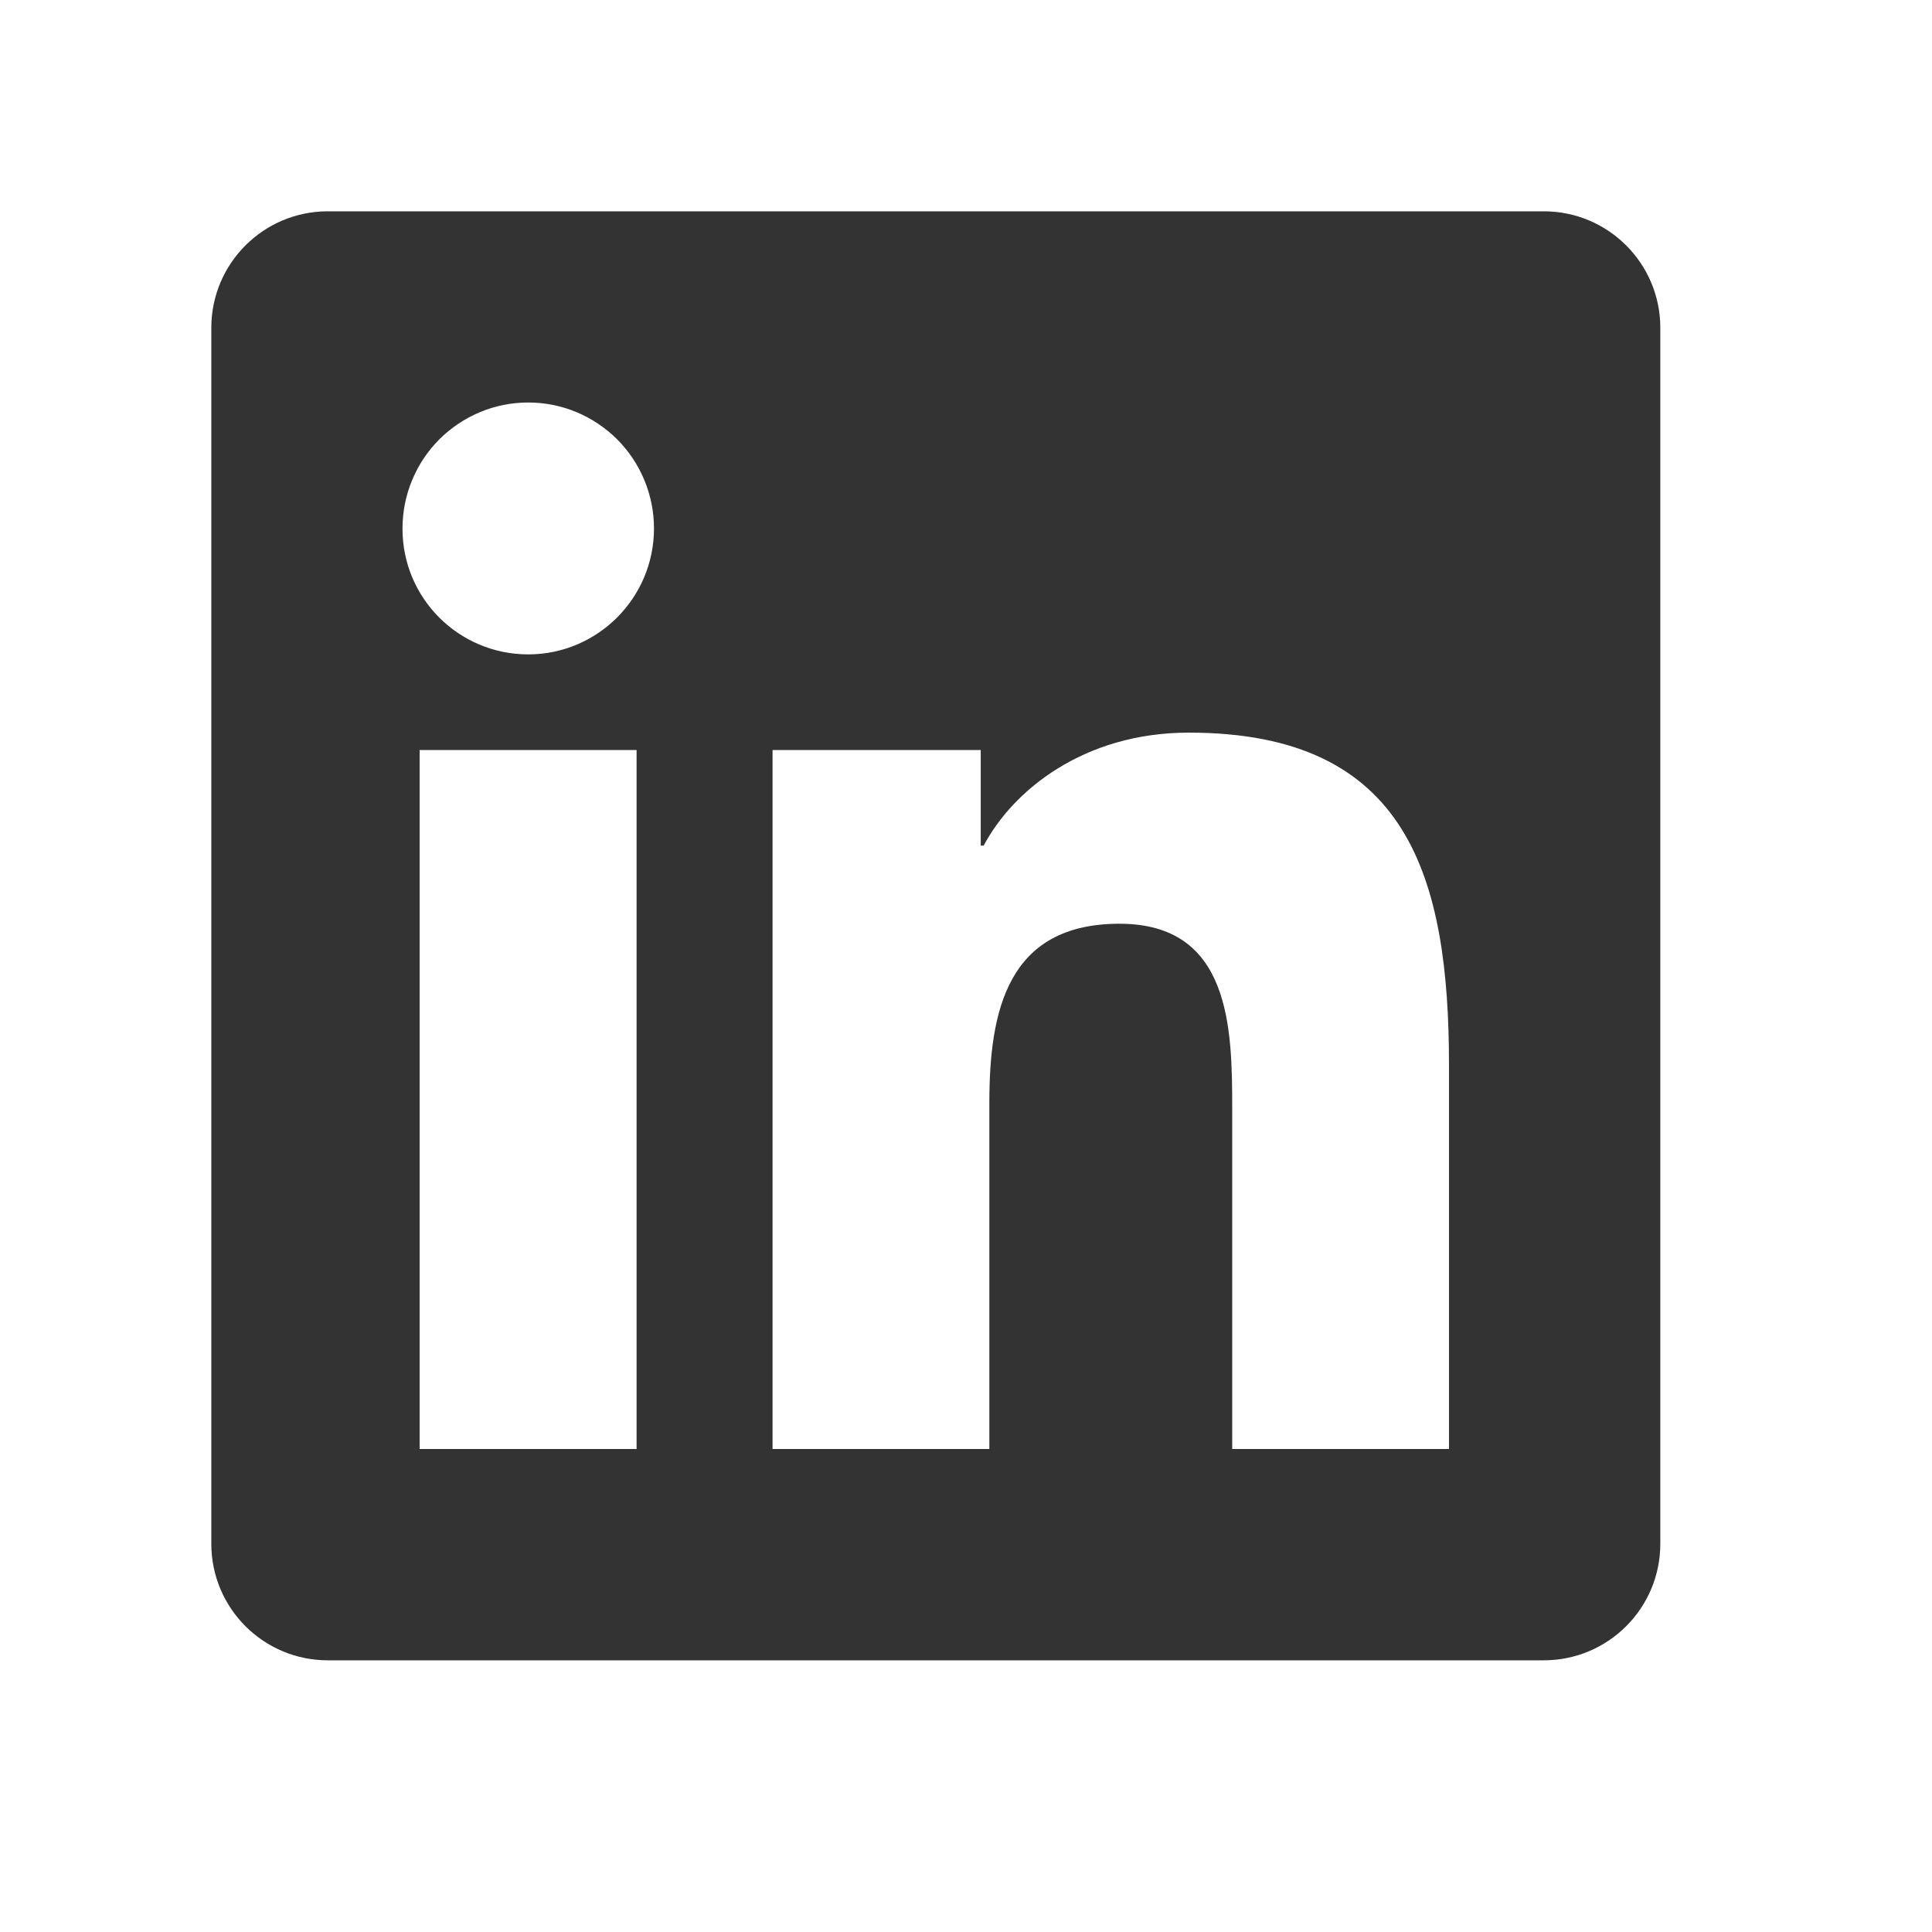 <svg width="24" height="24" viewBox="0 0 24 24" fill="none" xmlns="http://www.w3.org/2000/svg">
<path fill-rule="evenodd" clip-rule="evenodd" d="M19.178 2.625H4.072C3.273 2.625 2.625 3.273 2.625 4.072V19.178C2.625 19.977 3.273 20.625 4.072 20.625H19.178C19.977 20.625 20.625 19.977 20.625 19.178V4.072C20.625 3.273 19.977 2.625 19.178 2.625ZM8.124 6.565C8.124 7.429 7.422 8.129 6.562 8.129C5.697 8.129 4.998 7.429 5 6.565C5 6.359 5.04 6.156 5.119 5.966C5.197 5.776 5.312 5.604 5.457 5.458C5.603 5.313 5.775 5.198 5.964 5.119C6.154 5.04 6.357 5 6.562 5C6.767 5 6.97 5.04 7.16 5.119C7.349 5.198 7.521 5.313 7.667 5.458C7.812 5.604 7.927 5.776 8.005 5.966C8.084 6.156 8.124 6.359 8.124 6.565ZM7.908 9.317H5.213V18H7.908V9.317ZM12.29 13.704C12.29 12.571 12.506 11.475 13.907 11.475C15.287 11.475 15.307 12.769 15.307 13.777V18H18V13.238C18 10.9 17.496 9.101 14.769 9.101C13.459 9.101 12.581 9.822 12.22 10.504H12.183V9.317H9.597V18H12.29V13.704Z" fill="#333333"/>
</svg>
